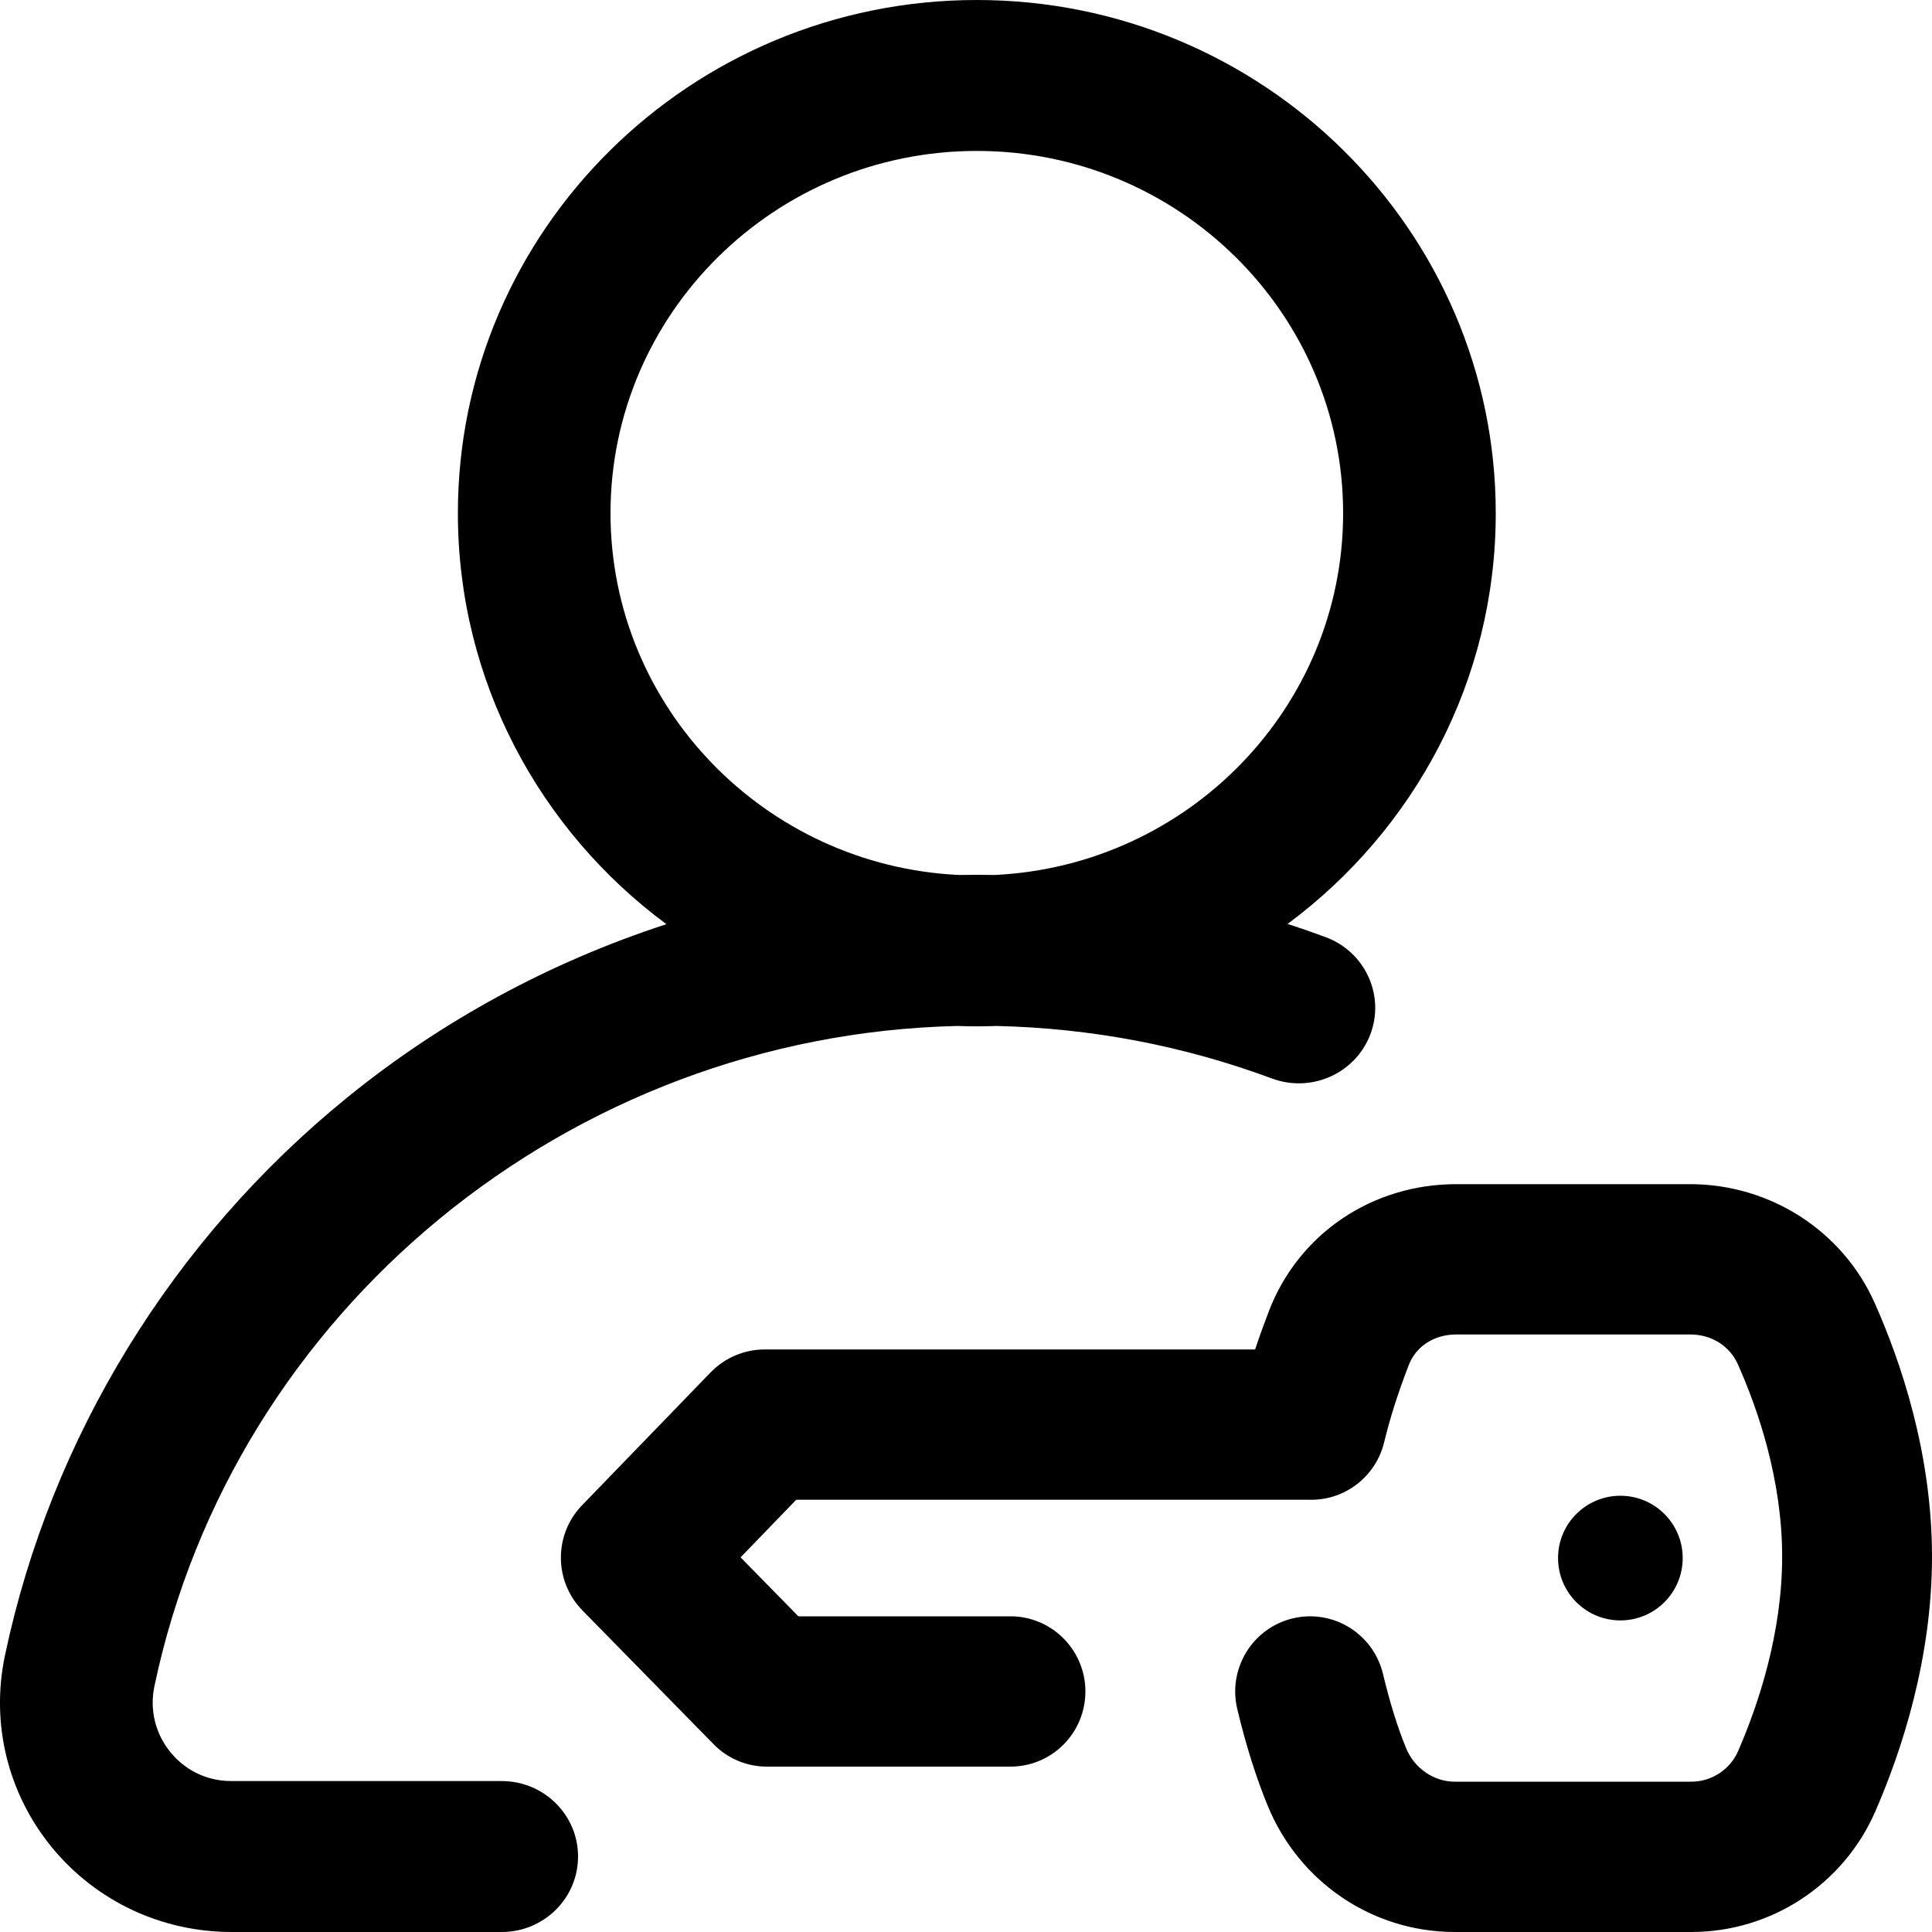<svg width="25" height="25" viewBox="0 0 25 25" fill="none" xmlns="http://www.w3.org/2000/svg">
<path fill-rule="evenodd" clip-rule="evenodd" d="M2.997 23.047H6.493C7.038 23.047 7.48 23.484 7.48 24.023C7.48 24.563 7.038 25 6.493 25H2.997C2.092 25 1.245 24.602 0.674 23.908C0.101 23.21 -0.122 22.304 0.064 21.422C0.657 18.607 2.227 16.045 4.485 14.208C5.716 13.206 7.123 12.447 8.623 11.959C6.986 10.747 5.925 8.814 5.925 6.641C5.925 2.979 8.937 0 12.64 0C16.343 0 19.355 2.979 19.355 6.641C19.355 8.812 18.296 10.743 16.661 11.956C16.827 12.009 16.991 12.066 17.155 12.127C17.665 12.317 17.924 12.88 17.732 13.385C17.54 13.89 16.971 14.145 16.46 13.956C15.319 13.532 14.121 13.304 12.894 13.276C12.809 13.279 12.725 13.281 12.64 13.281C12.556 13.281 12.472 13.279 12.388 13.276C7.37 13.392 3.023 16.949 1.998 21.82C1.934 22.124 2.01 22.436 2.207 22.675C2.321 22.814 2.575 23.047 2.997 23.047ZM12.64 1.953C10.026 1.953 7.9 4.056 7.9 6.641C7.9 9.149 9.902 11.203 12.408 11.322C12.486 11.321 12.563 11.32 12.64 11.32C12.717 11.32 12.794 11.321 12.871 11.322C15.377 11.203 17.38 9.149 17.38 6.641C17.38 4.056 15.254 1.953 12.64 1.953ZM24.258 16.86C23.843 15.928 22.908 15.325 21.874 15.323H18.851H18.844C17.753 15.323 16.802 15.967 16.419 16.967C16.368 17.1 16.306 17.267 16.241 17.462H9.893C9.631 17.462 9.38 17.569 9.197 17.757L7.532 19.478C7.165 19.857 7.167 20.461 7.536 20.838L9.233 22.569C9.415 22.756 9.664 22.86 9.924 22.86H13.075C13.611 22.86 14.045 22.425 14.045 21.888C14.045 21.351 13.611 20.915 13.075 20.915H10.331L9.583 20.152L10.303 19.407H16.968C17.415 19.407 17.803 19.101 17.91 18.666C17.988 18.345 18.086 18.036 18.229 17.665C18.323 17.42 18.558 17.268 18.846 17.268H18.848H21.872C22.146 17.268 22.382 17.416 22.488 17.654C22.748 18.238 23.059 19.142 23.061 20.133C23.063 21.131 22.753 22.056 22.492 22.657C22.387 22.899 22.149 23.055 21.883 23.055H21.881H18.822C18.553 23.054 18.302 22.881 18.196 22.624C18.083 22.348 17.985 22.033 17.896 21.661C17.771 21.139 17.248 20.817 16.727 20.942C16.207 21.067 15.886 21.592 16.01 22.114C16.123 22.586 16.252 22.995 16.404 23.366C16.811 24.356 17.758 24.997 18.819 25H21.879H21.885C22.92 25 23.856 24.386 24.269 23.434C24.604 22.663 25.003 21.464 25 20.128C24.997 18.797 24.595 17.616 24.258 16.86ZM20.968 20.968C21.413 20.968 21.774 20.607 21.774 20.161C21.774 19.716 21.413 19.355 20.968 19.355C20.522 19.355 20.161 19.716 20.161 20.161C20.161 20.607 20.522 20.968 20.968 20.968Z" fill="black"/>
</svg>
